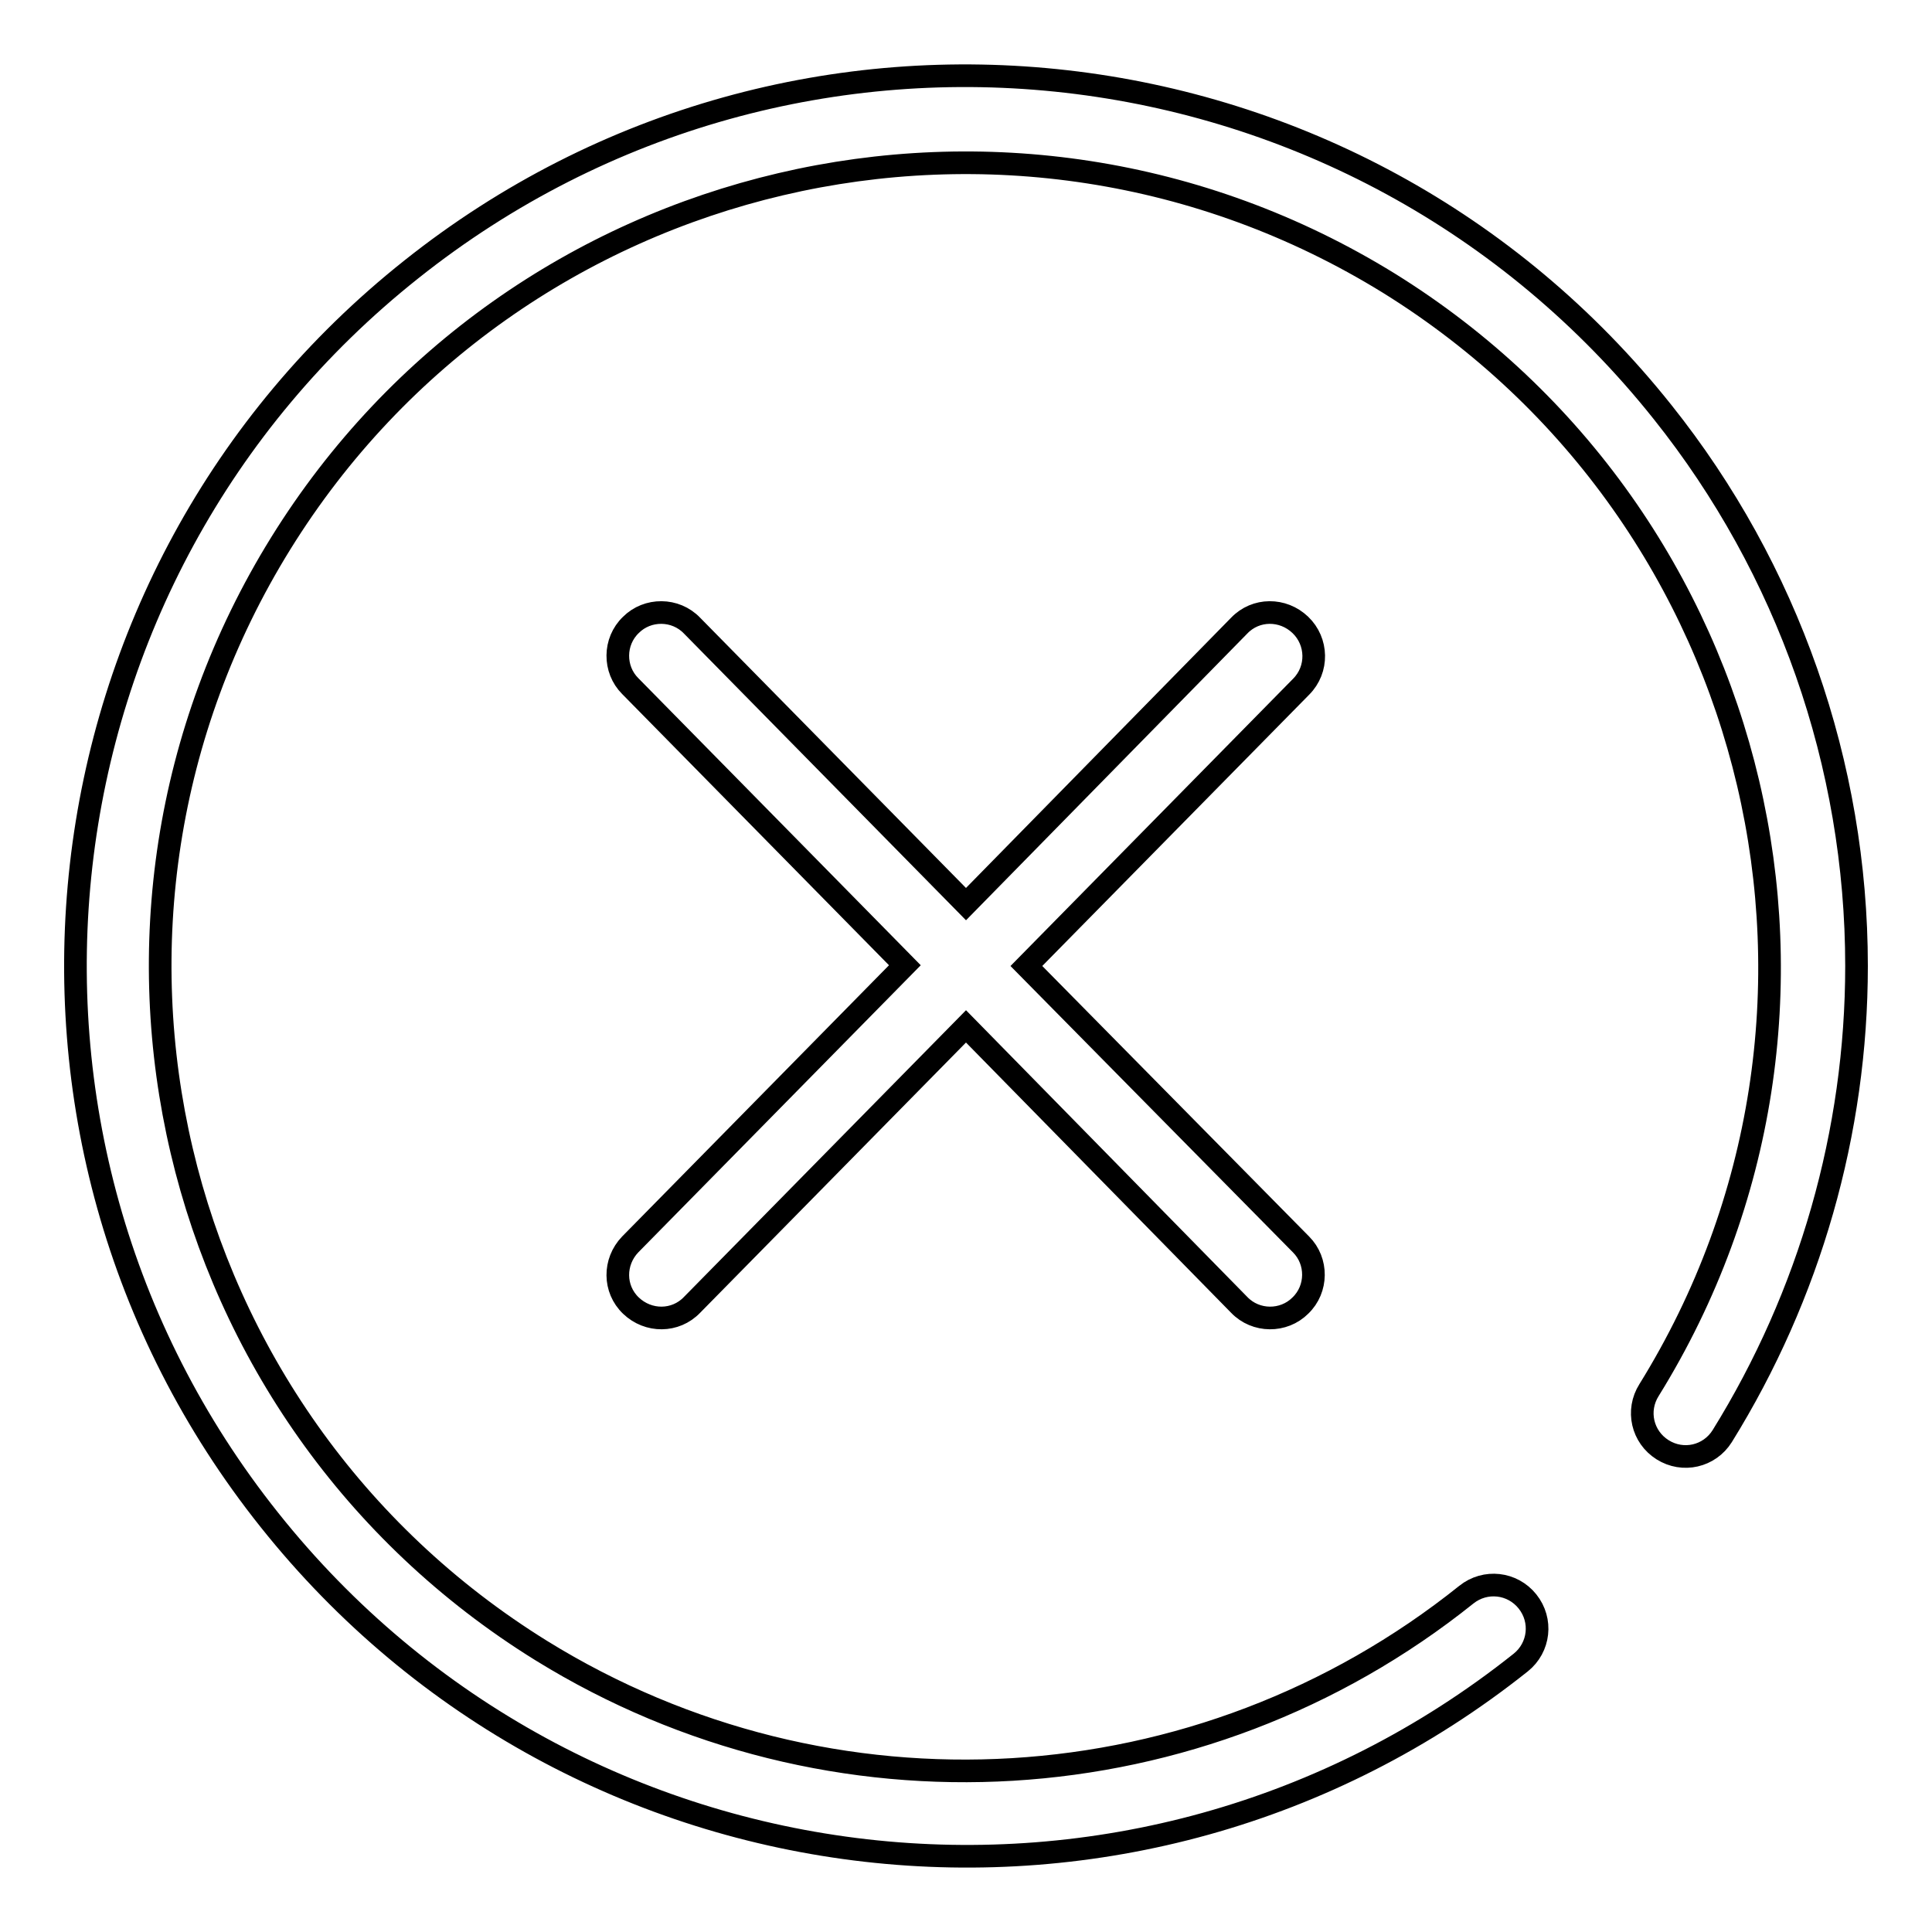 <?xml version="1.0" encoding="utf-8"?>
<!-- Svg Vector Icons : http://www.onlinewebfonts.com/icon -->
<!DOCTYPE svg PUBLIC "-//W3C//DTD SVG 1.1//EN" "http://www.w3.org/Graphics/SVG/1.1/DTD/svg11.dtd">
<svg version="1.1" xmlns="http://www.w3.org/2000/svg" xmlns:xlink="http://www.w3.org/1999/xlink" x="0px" y="0px" viewBox="0 0 256 256" enable-background="new 0 0 256 256" xml:space="preserve">
<g> <path stroke-width="3" fill-opacity="0" stroke="#000000"  d="M246,128c0,22-6.2,43.6-17.8,62.3c-1.7,2.7-5.2,3.5-7.9,1.8c-2.7-1.7-3.5-5.2-1.8-7.9 c31-50,15.5-115.7-34.5-146.7C133.9,6.6,68.2,22,37.2,72c-31,50-15.5,115.7,34.5,146.7c38.3,23.7,87.4,20.8,122.6-7.4 c2.5-2,6.1-1.6,8.1,0.9c2,2.5,1.6,6.1-0.9,8.1c-51,40.6-125.2,32.1-165.8-18.9C-4.9,150.5,3.5,76.2,54.5,35.7 c51-40.6,125.2-32.1,165.8,18.9C236.9,75.4,246,101.3,246,128L246,128z M172.3,82.8c-2.3-2.2-5.9-2.2-8.1,0.1c0,0,0,0,0,0 L128,119.8L91.7,82.9c-2.2-2.3-5.9-2.3-8.1-0.1c-2.3,2.2-2.3,5.9-0.1,8.1l36.4,37l-36.4,37c-2.2,2.3-2.2,5.9,0.1,8.1 c2.3,2.2,5.9,2.2,8.1-0.1l0,0l36.3-36.9l36.2,36.9c2.2,2.3,5.9,2.3,8.1,0.1c2.3-2.2,2.3-5.9,0.1-8.1l0,0L136,128l36.4-37 C174.7,88.7,174.6,85,172.3,82.8C172.3,82.8,172.3,82.8,172.3,82.8z"/></g>
</svg>
